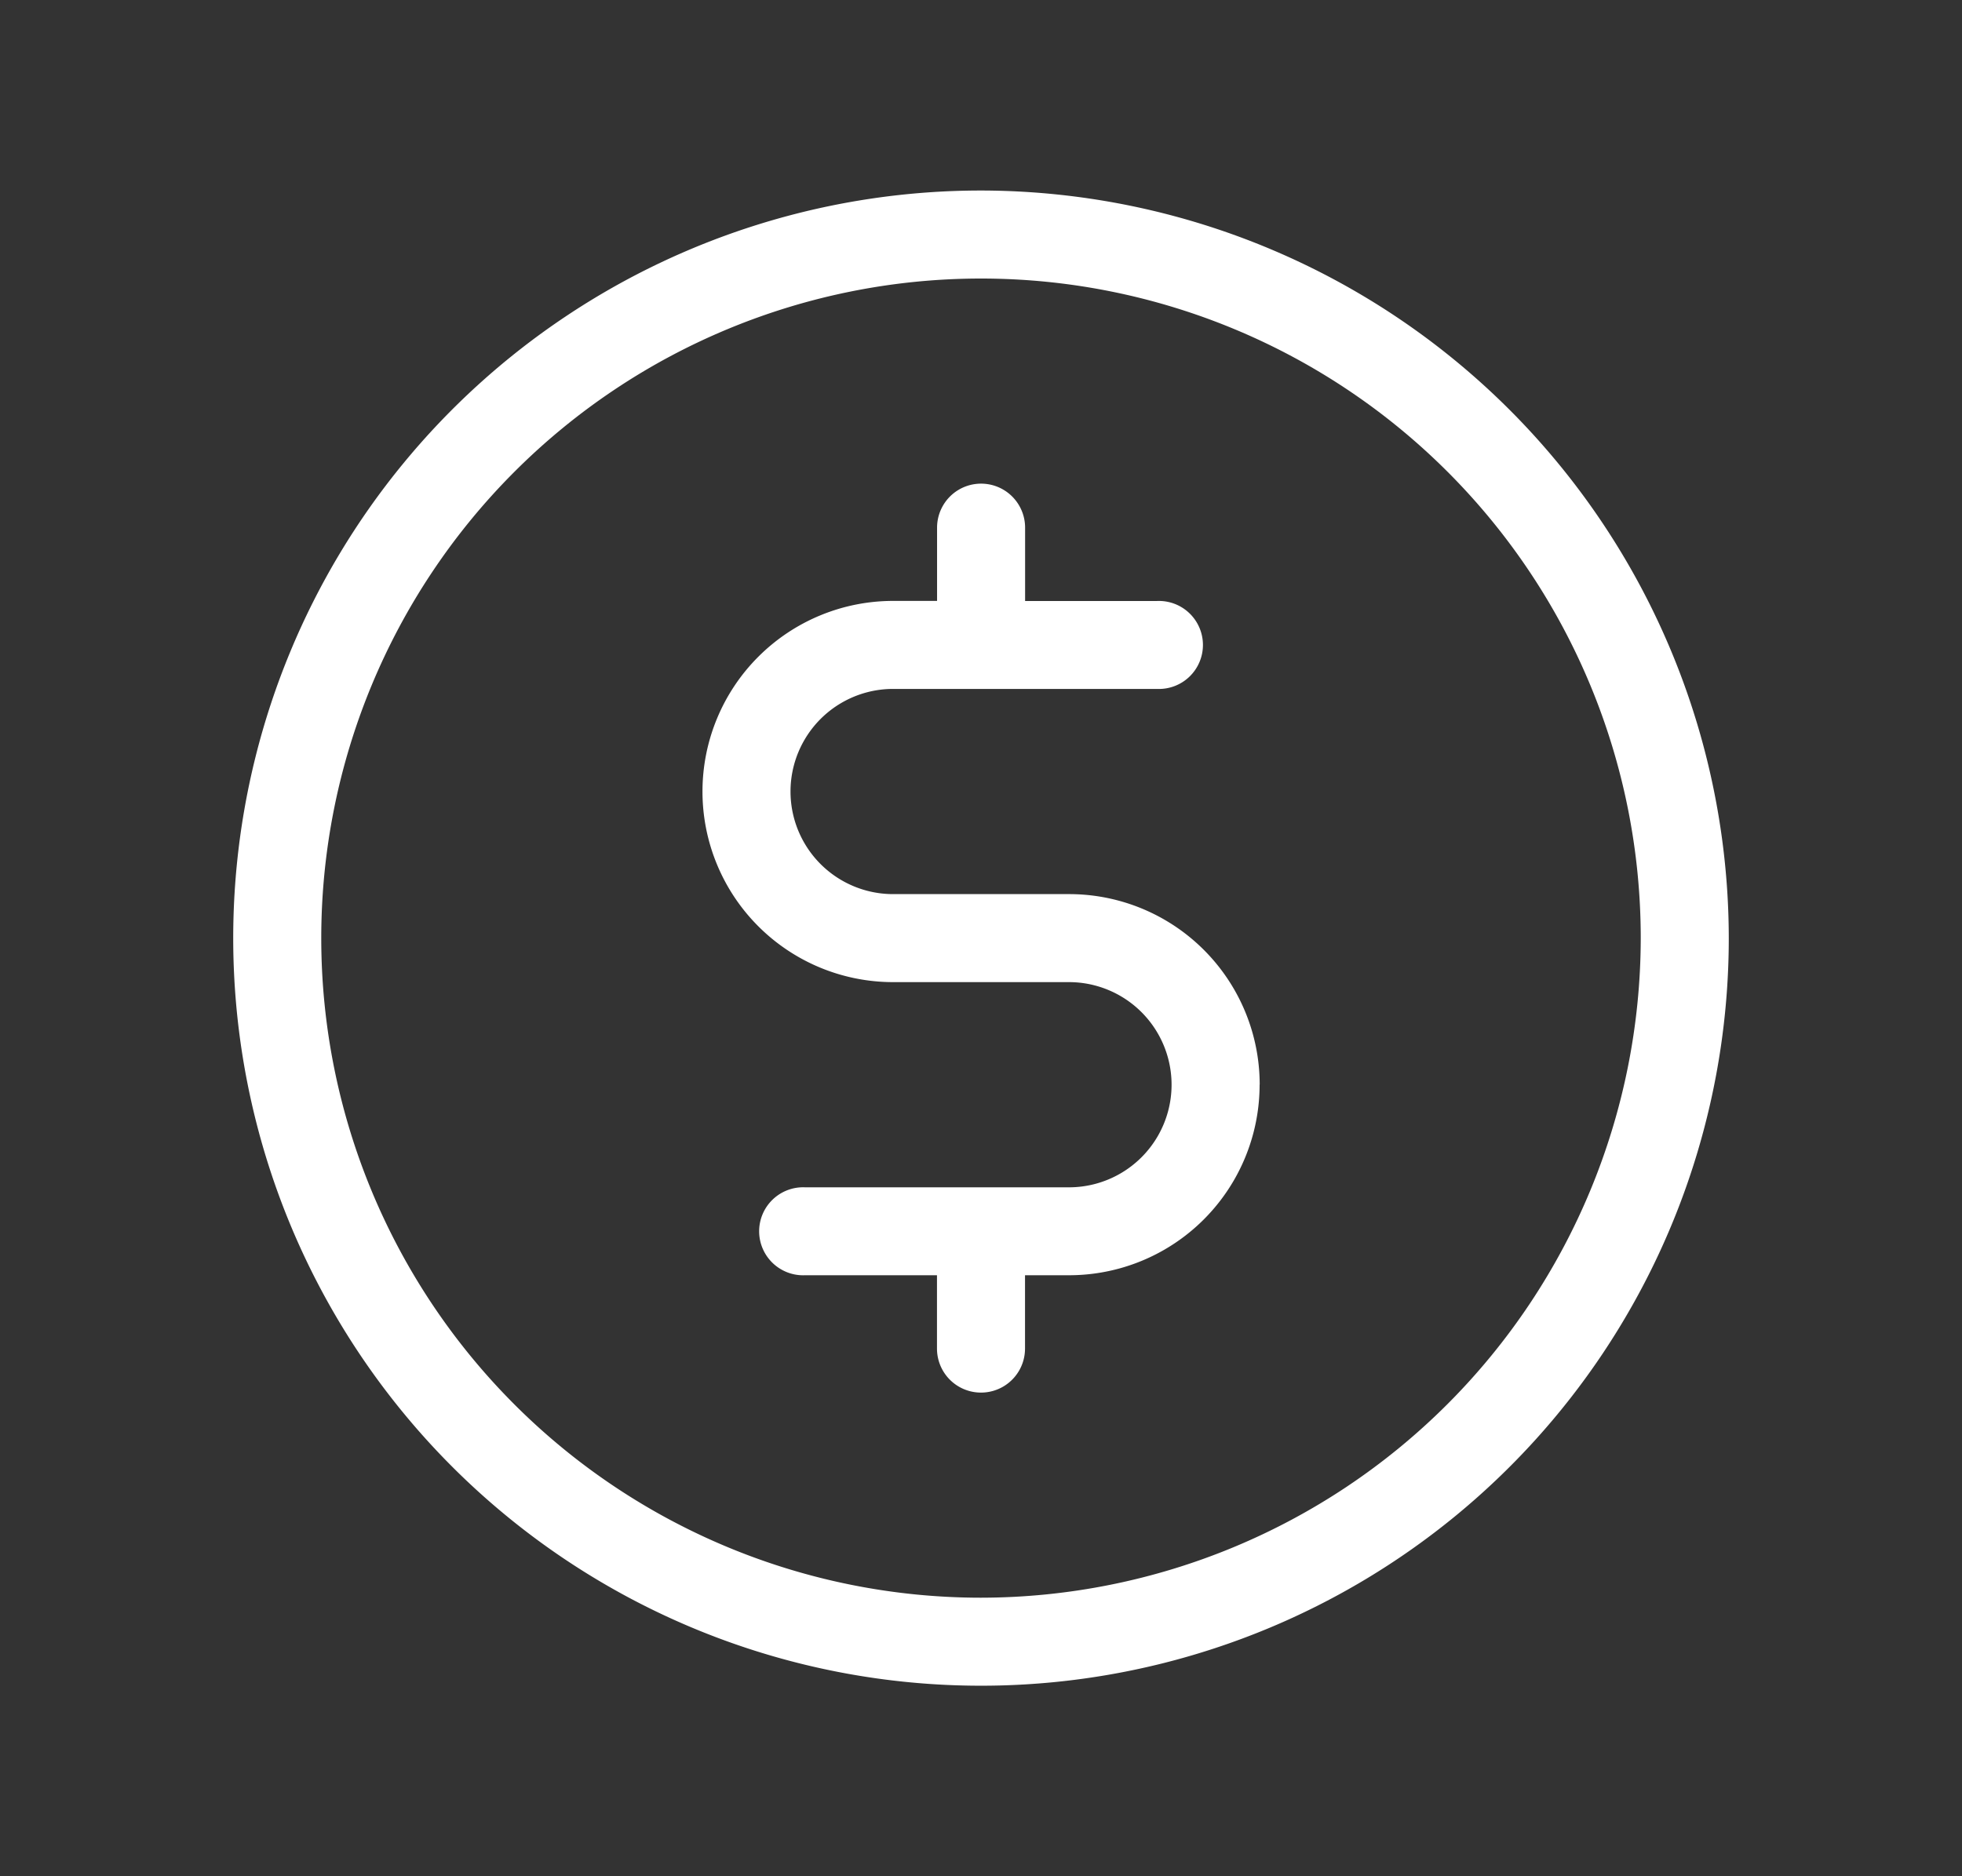 <svg width="23" height="22" fill="none" xmlns="http://www.w3.org/2000/svg"><rect width="100%" height="100%" fill="#333333" stroke="none"/><path d="M11.5 2.234A8.766 8.766 0 1020.266 11 8.776 8.776 0 0011.5 2.234zm0 16.5A7.734 7.734 0 1119.234 11a7.743 7.743 0 01-7.734 7.734zm3.266-6.015a2.234 2.234 0 01-2.235 2.234h-.515v.86a.516.516 0 11-1.032 0v-.86H9.438a.516.516 0 110-1.031h3.093a1.203 1.203 0 000-2.406H10.47a2.234 2.234 0 110-4.47h.515v-.859a.516.516 0 111.032 0v.86h1.546a.516.516 0 110 1.031H10.47a1.203 1.203 0 100 2.406h2.062a2.234 2.234 0 012.235 2.235z" fill="#fff"/></svg>